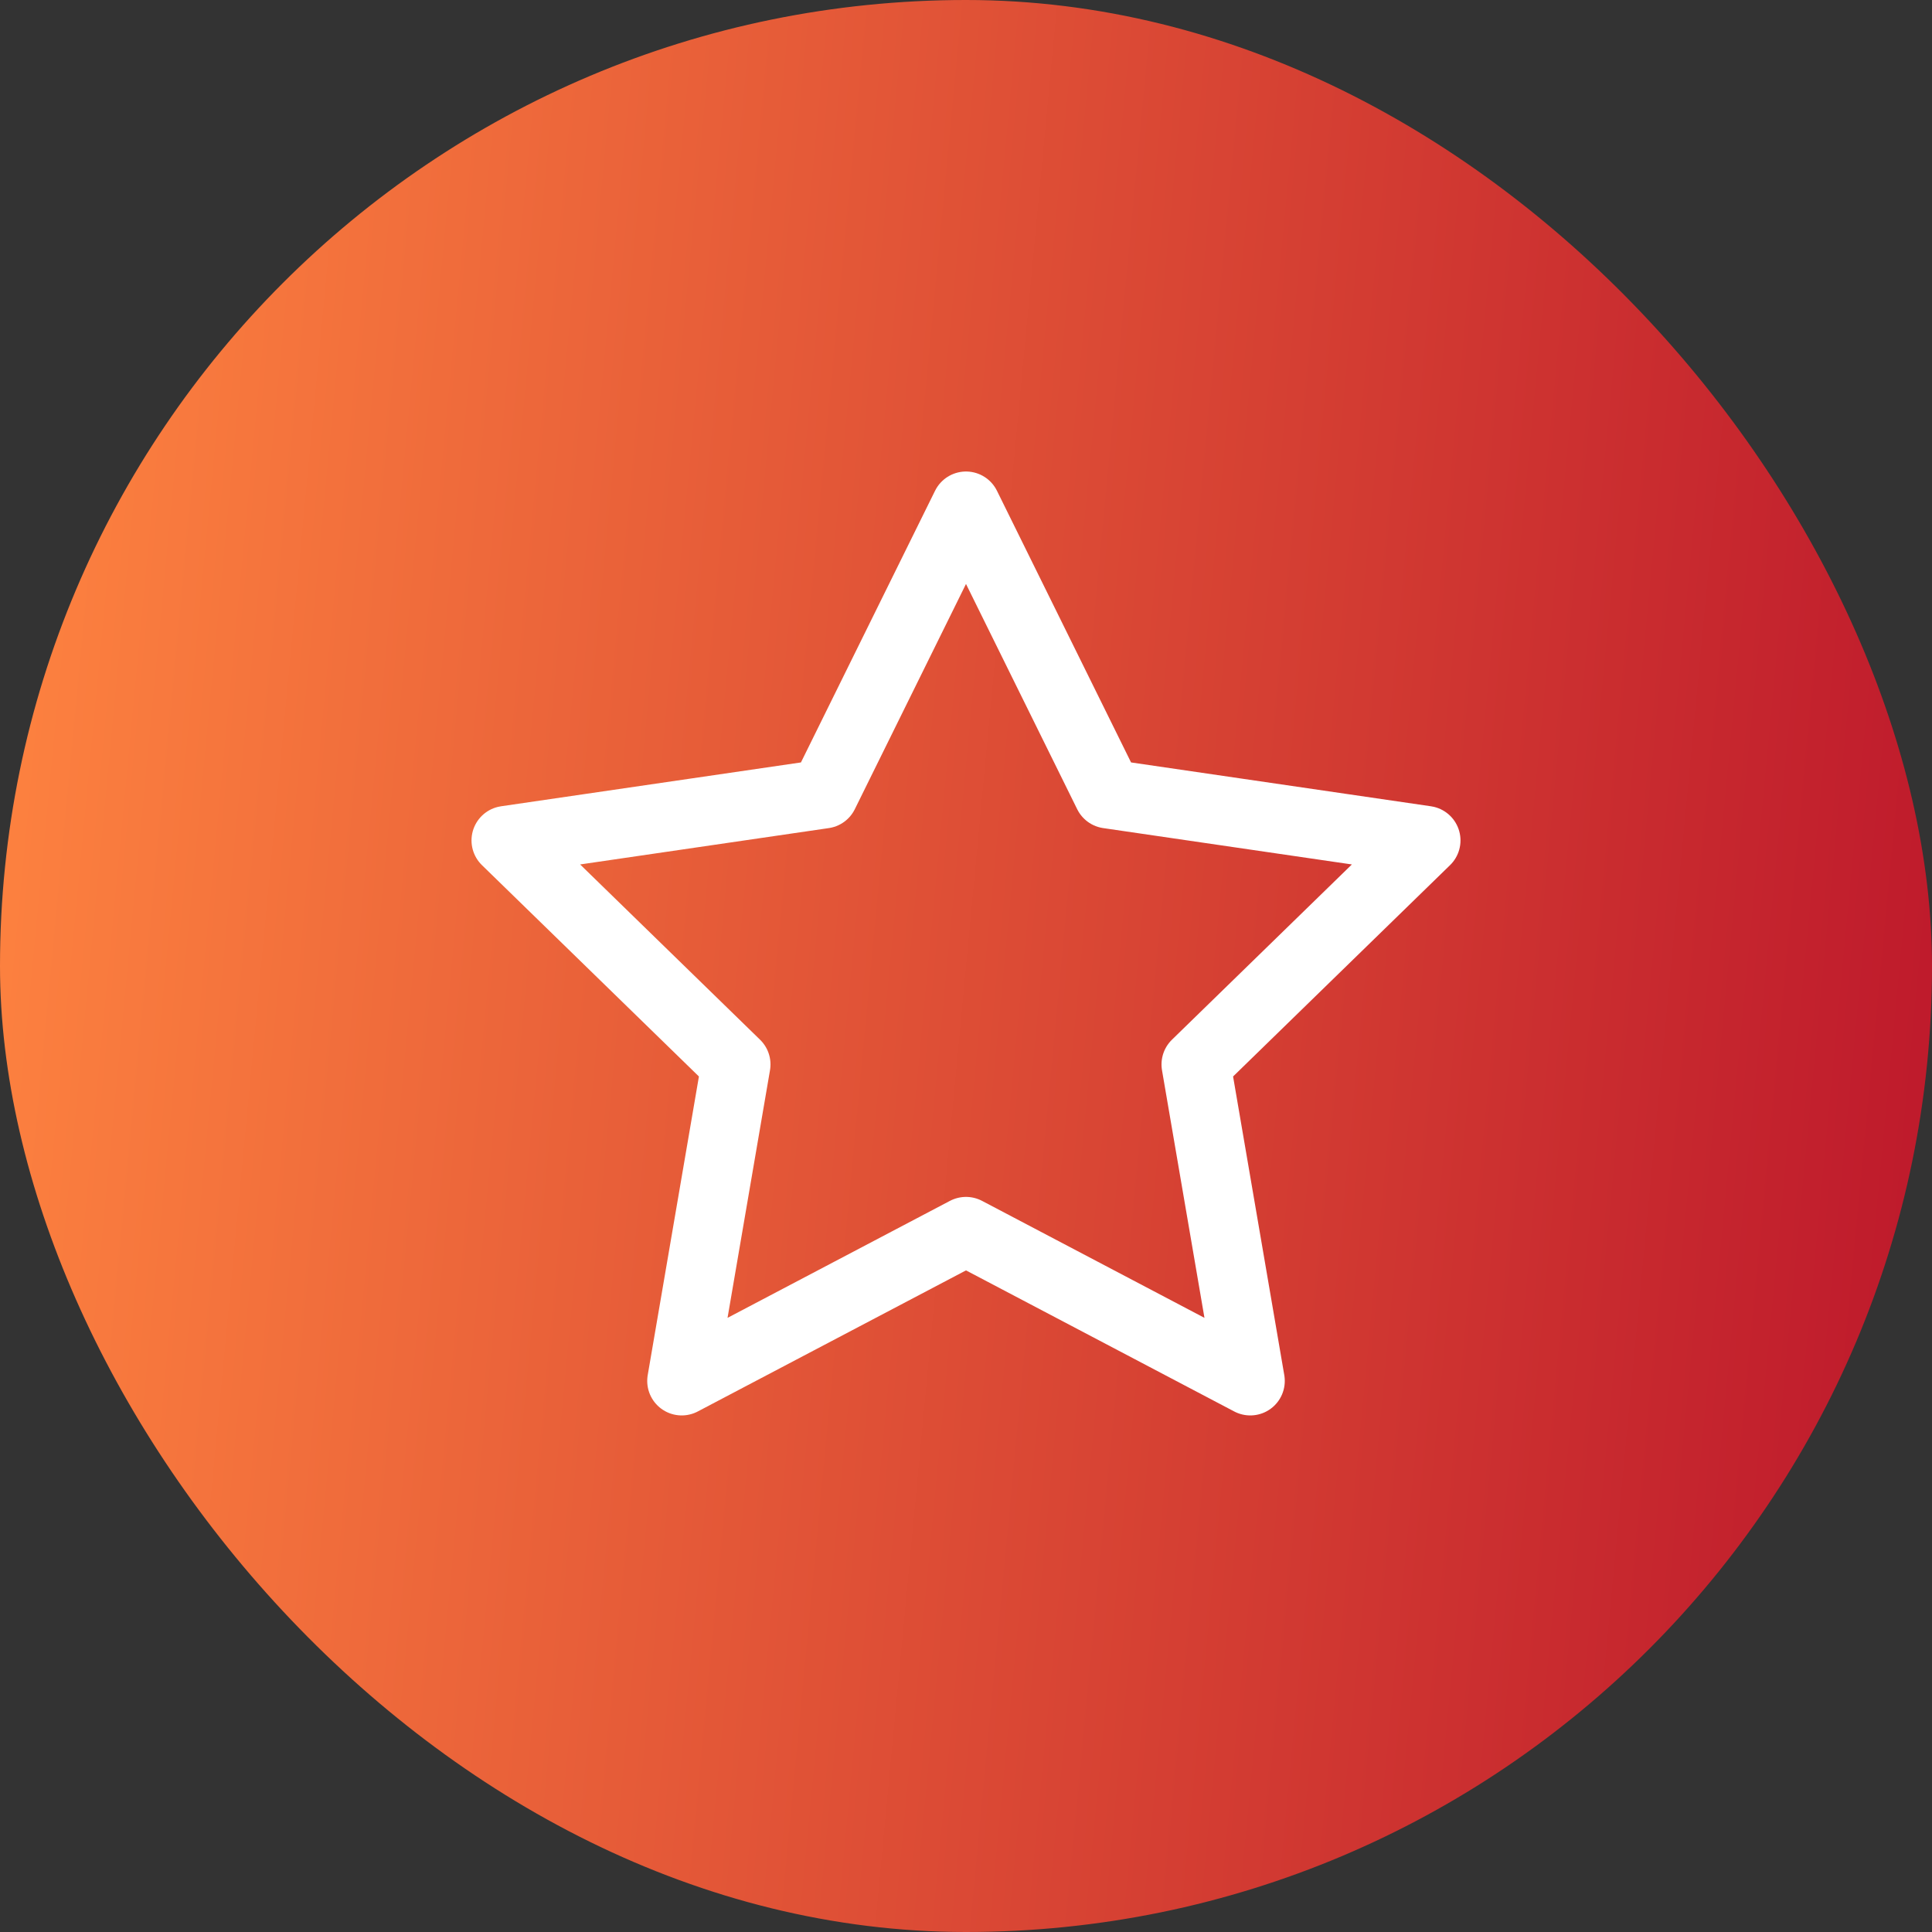 <svg width="56" height="56" viewBox="0 0 56 56" fill="none" xmlns="http://www.w3.org/2000/svg">
<rect x="0" y="0" width="56" height="56" fill="#333333" stroke="none"/>
<rect width="56" height="56" rx="28" fill="url(#paint0_linear_12016_1425)"/>
<path d="M28 14.667L32.12 23.013L41.333 24.36L34.667 30.853L36.24 40.027L28 35.693L19.76 40.027L21.333 30.853L14.667 24.36L23.88 23.013L28 14.667Z" stroke="white" stroke-width="2" stroke-linecap="round" stroke-linejoin="round"/>
<defs>
<linearGradient id="paint0_linear_12016_1425" x1="0" y1="0" x2="60.757" y2="5.752" gradientUnits="userSpaceOnUse">
<stop stop-color="#FF8540"/>
<stop offset="1" stop-color="#BC162B"/>
</linearGradient>
</defs>
</svg>
